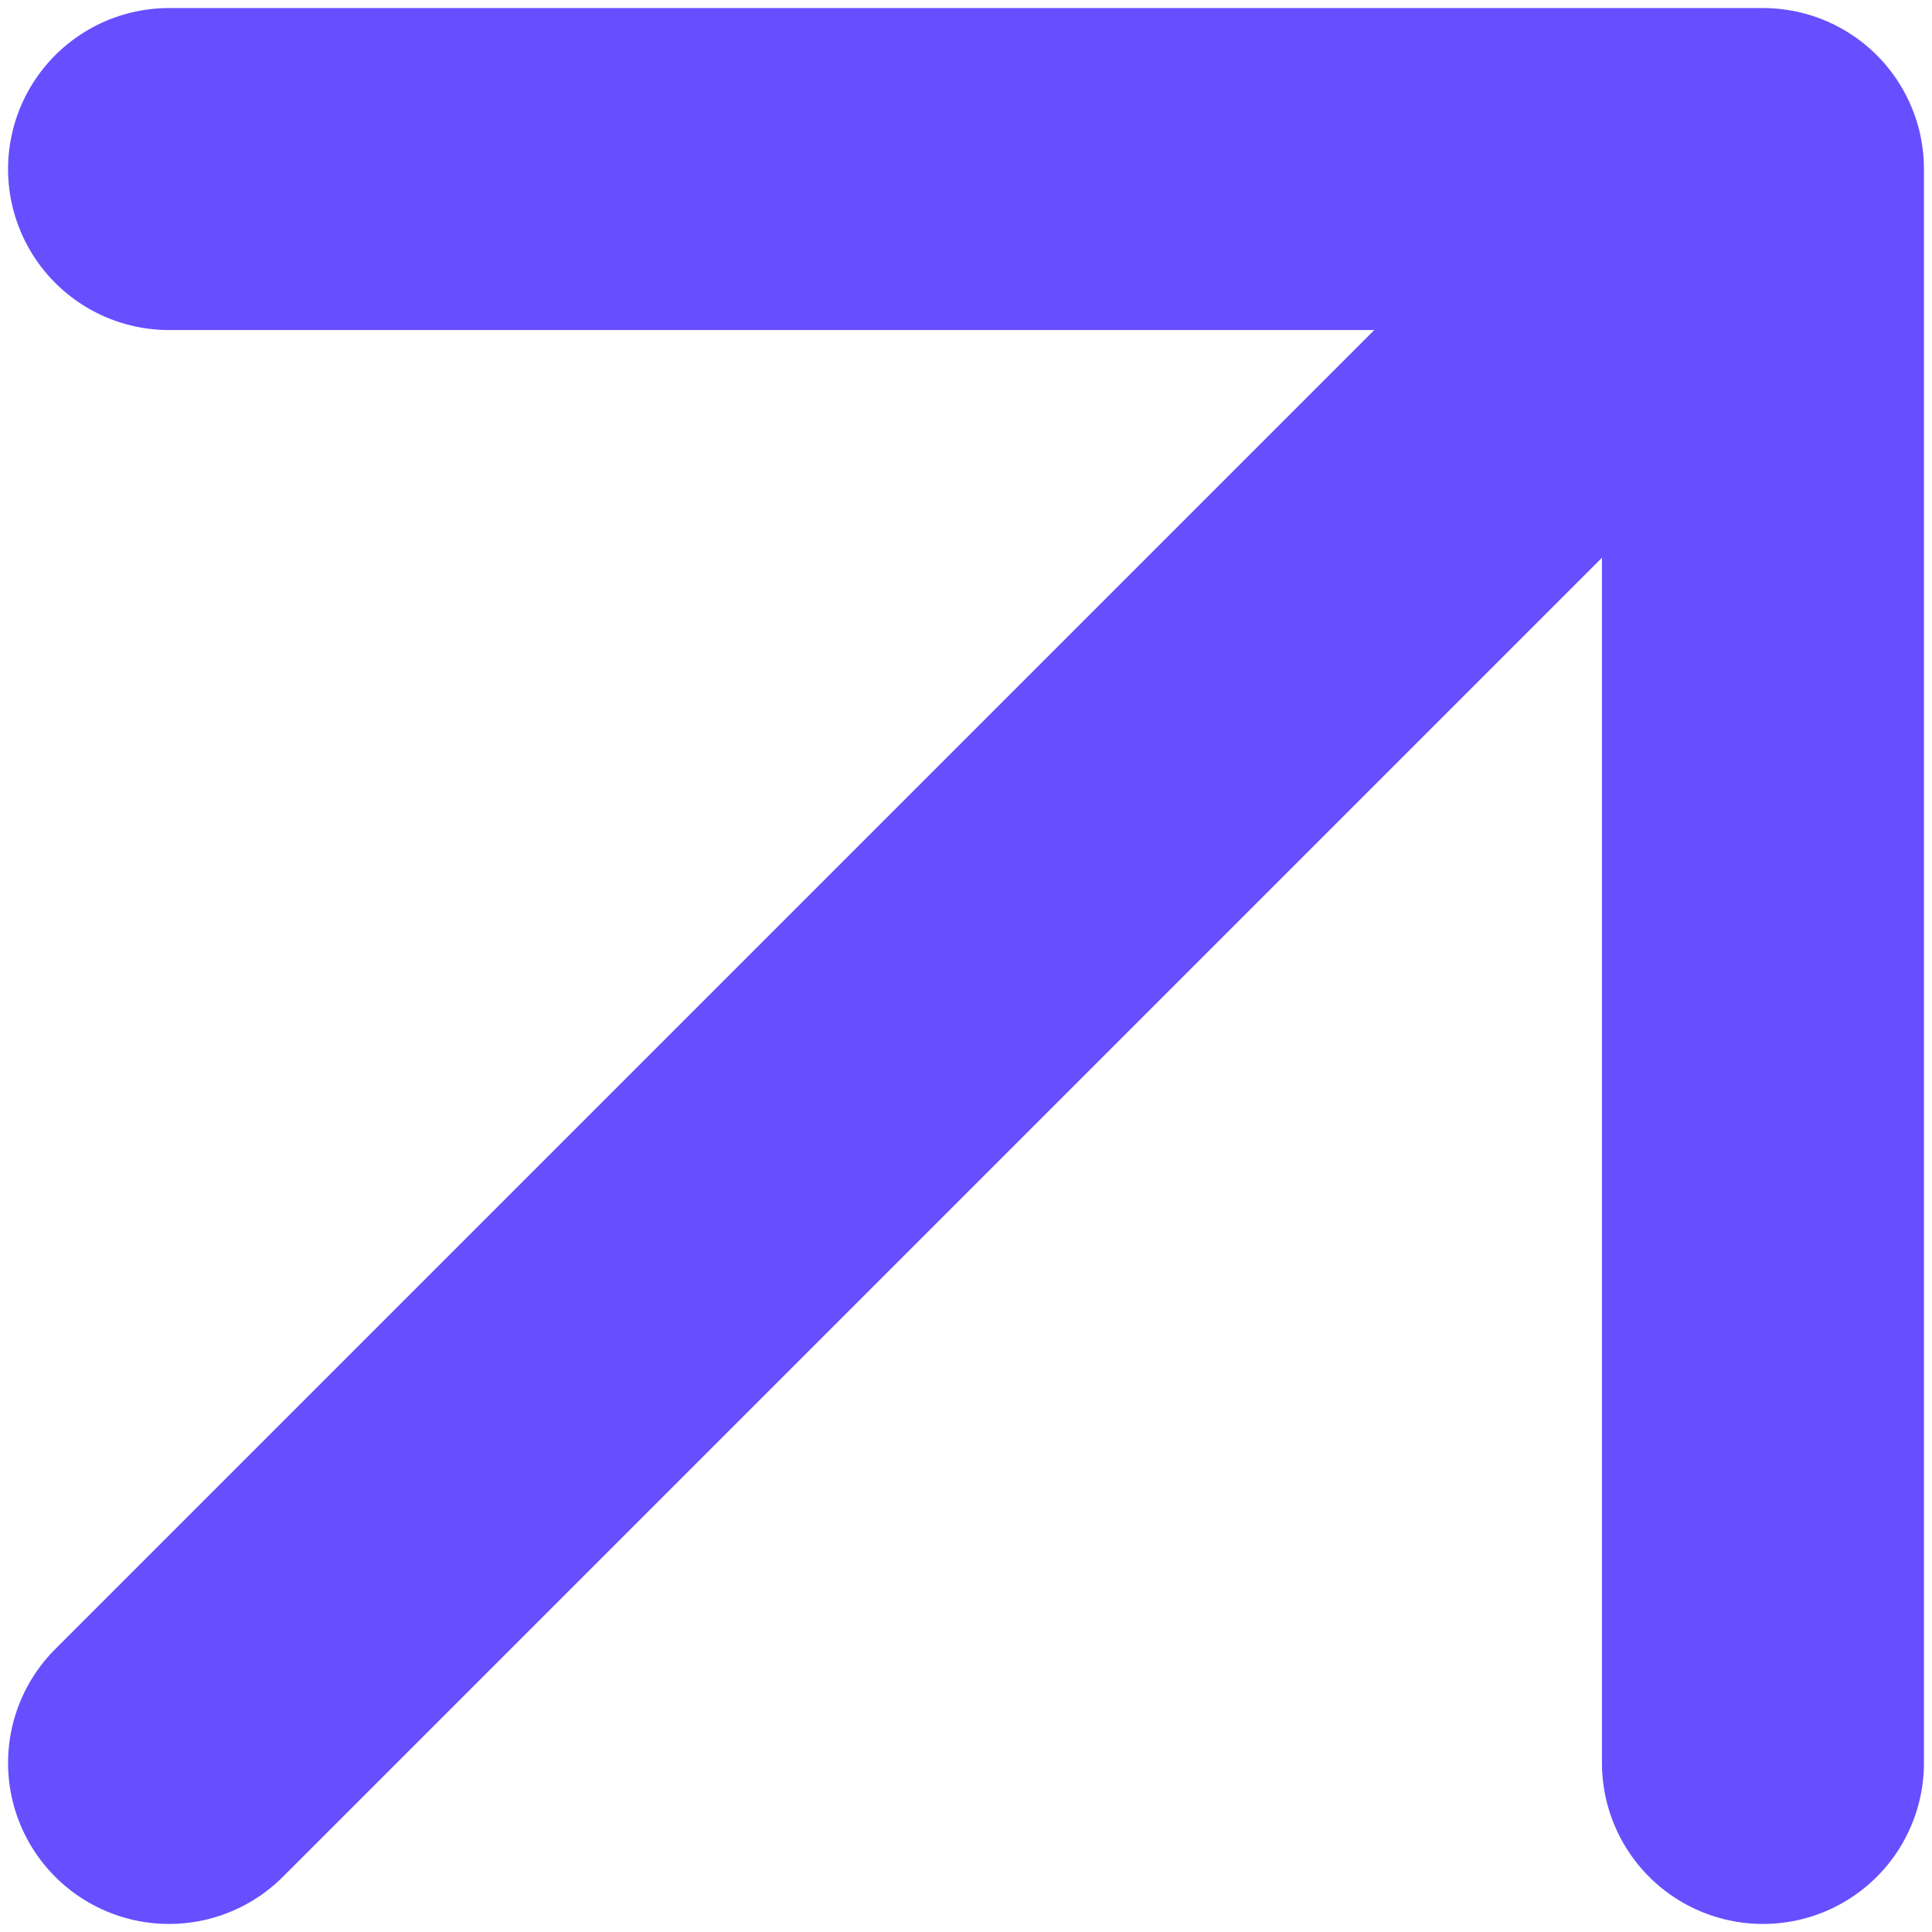 <?xml version="1.0" encoding="UTF-8"?> <svg xmlns="http://www.w3.org/2000/svg" width="12" height="12" viewBox="0 0 12 12" fill="none"><path d="M1.05 1.05H10.95M10.95 1.05V10.95M10.95 1.05L1.05 10.95" stroke="#674FFF" stroke-width="2" stroke-linecap="round" stroke-linejoin="round"></path></svg> 